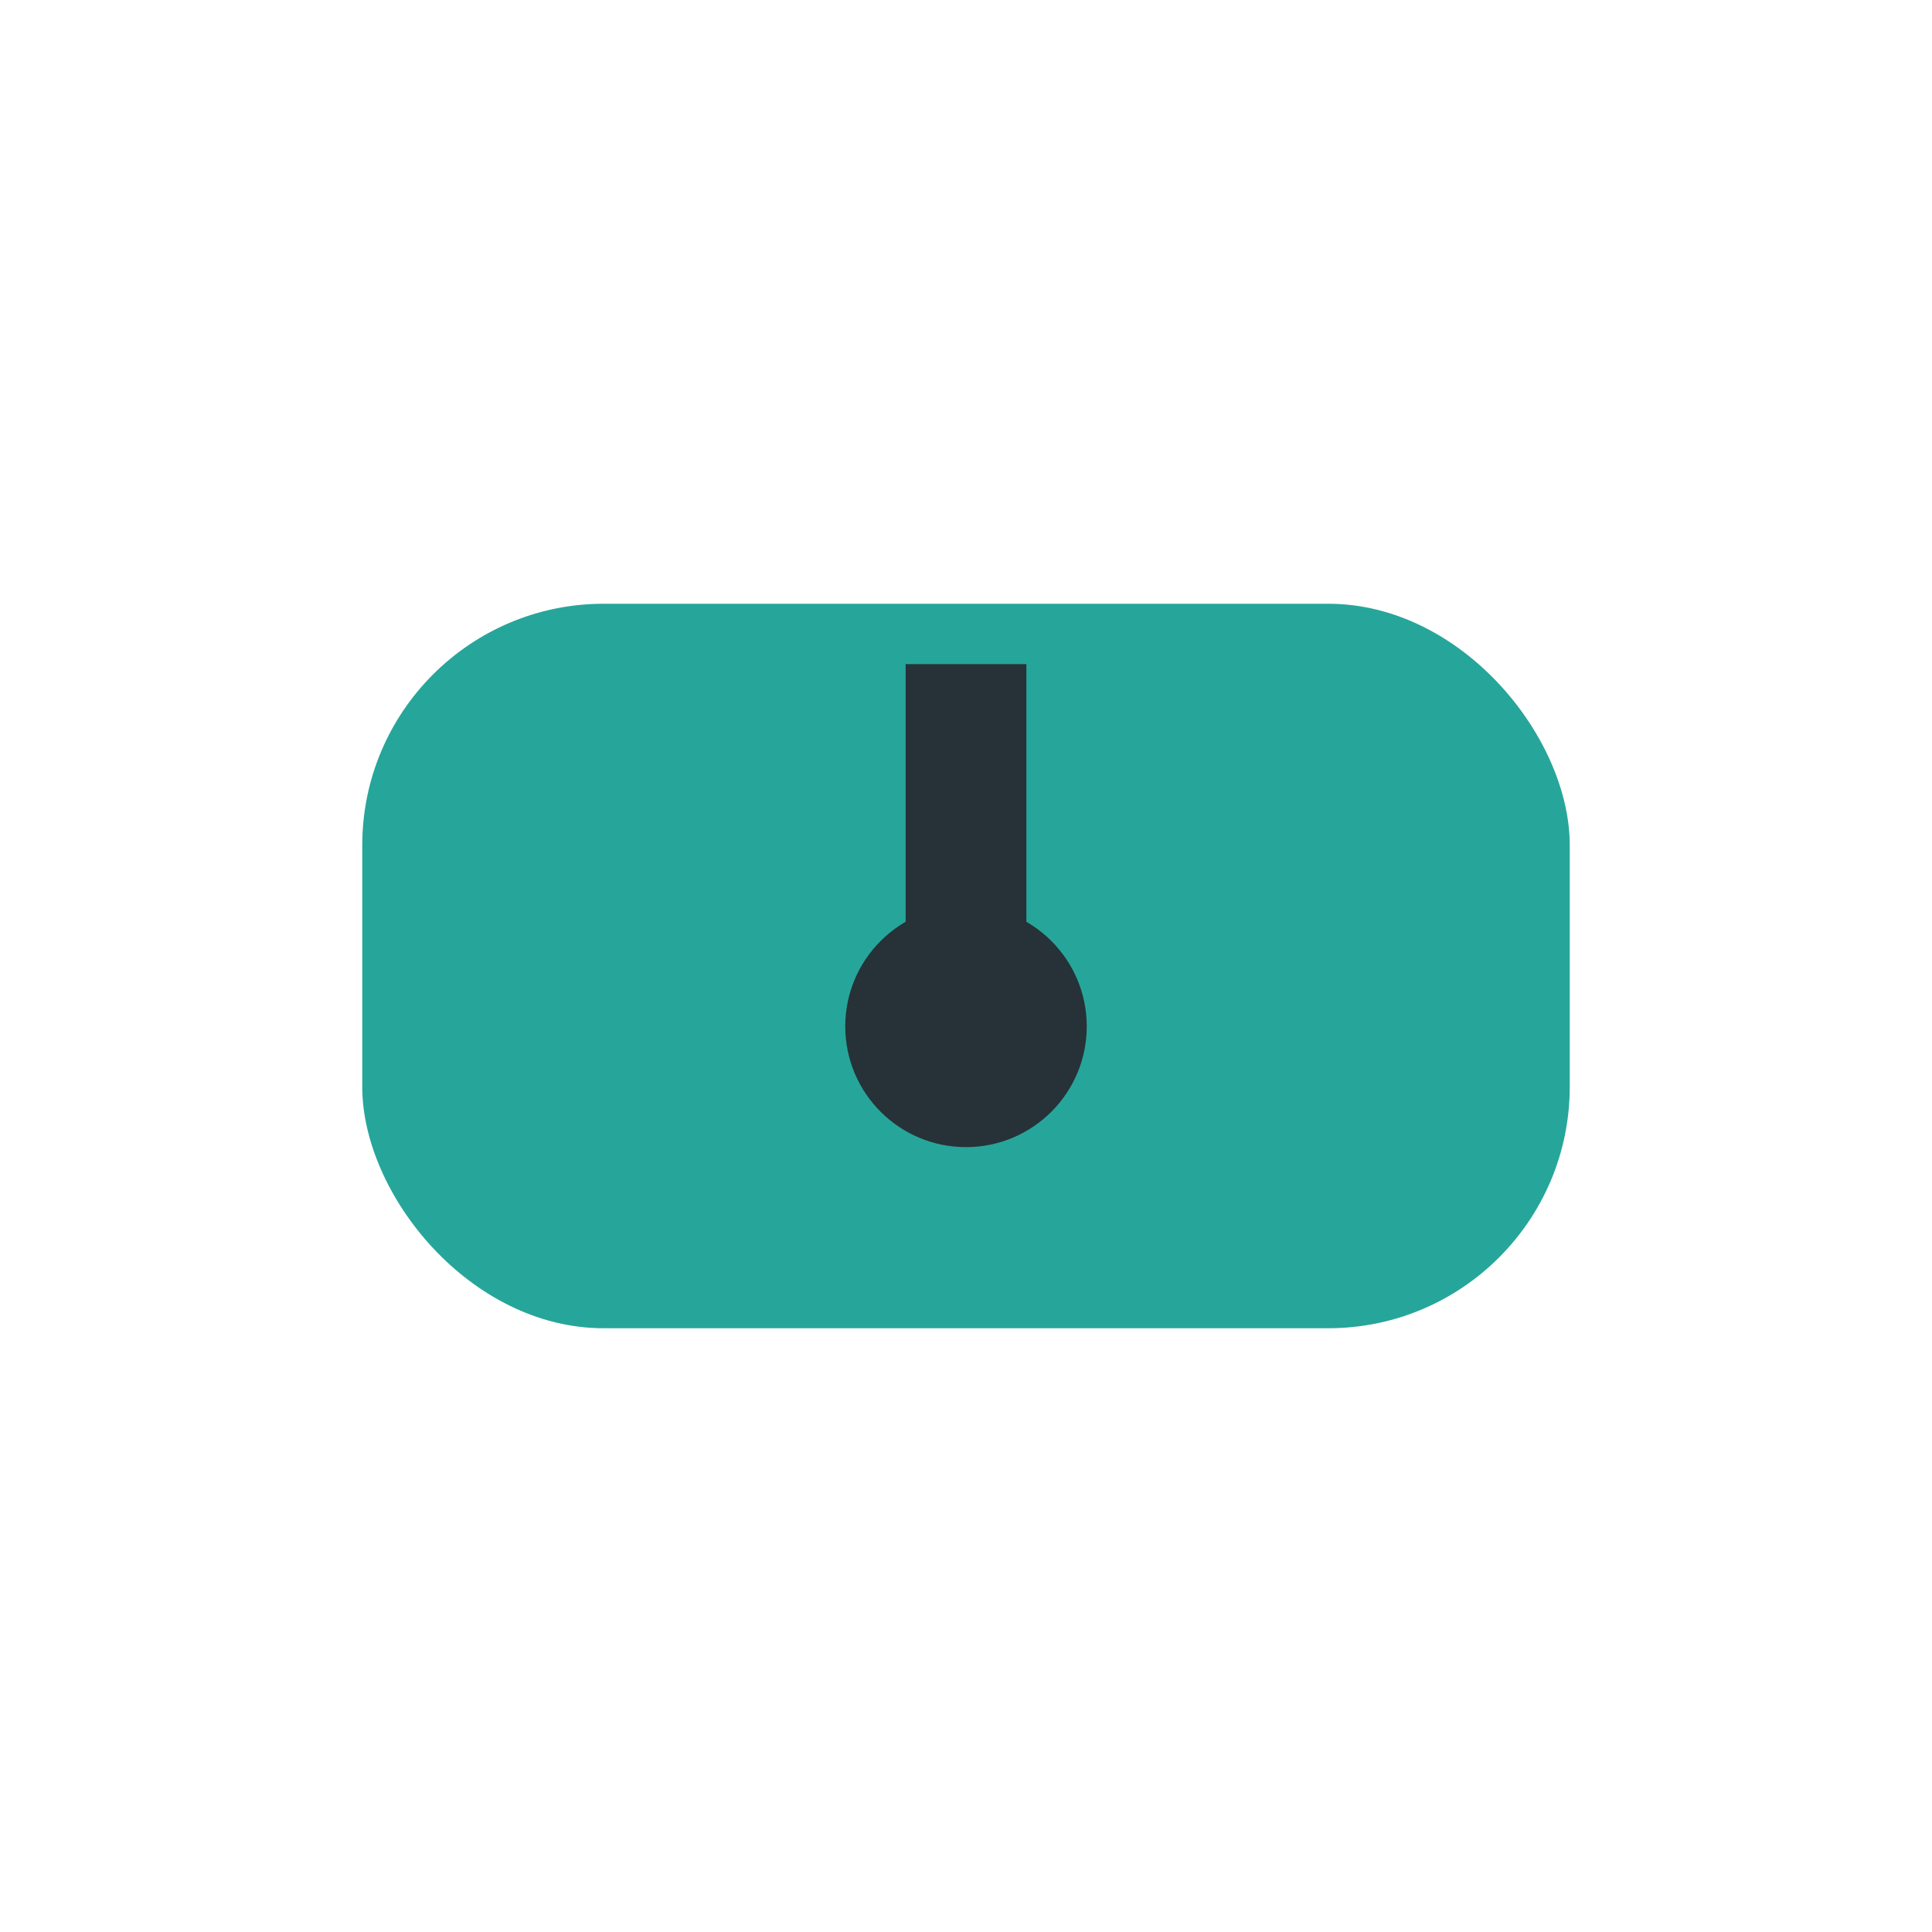 <?xml version="1.0" encoding="UTF-8"?>
<svg xmlns="http://www.w3.org/2000/svg" width="32" height="32" viewBox="0 0 32 32"><rect x="6" y="10" width="20" height="12" rx="4" fill="#26A69A"/><path d="M16 16v-5" stroke="#263238" stroke-width="2"/><circle cx="16" cy="17" r="2" fill="#263238"/></svg>